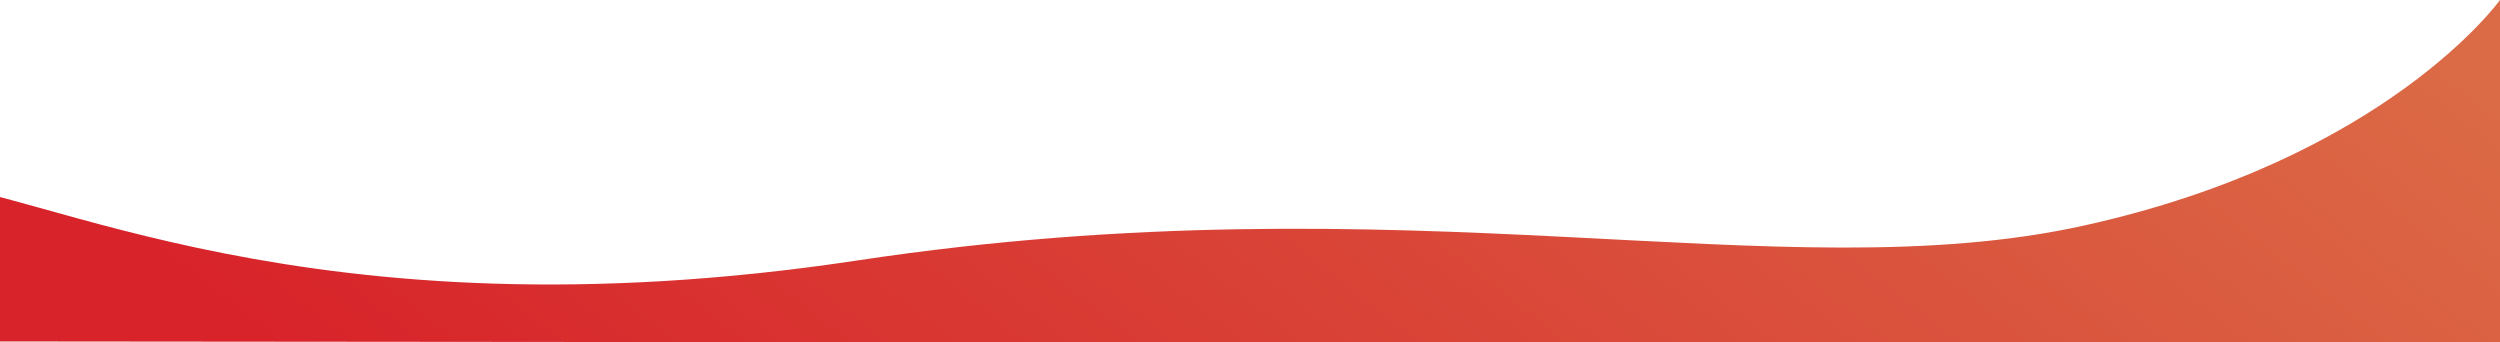 <svg width="1440" height="197" viewBox="0 0 1440 197" fill="none" xmlns="http://www.w3.org/2000/svg">
<path d="M1200 130C1025.38 168.462 812 102 494 150C176 198 18.323 106 -42 106C-185.631 106 -139.963 196.545 -139.963 196.545L1440 198V0C1440 0 1374.62 91.538 1200 130Z" fill="url(#paint0_linear)"/>
<defs>
<linearGradient id="paint0_linear" x1="131.946" y1="182.194" x2="686.084" y2="-526.81" gradientUnits="userSpaceOnUse">
<stop stop-color="#D8232A"/>
<stop offset="1" stop-color="#DB6A46"/>
</linearGradient>
</defs>
</svg>
